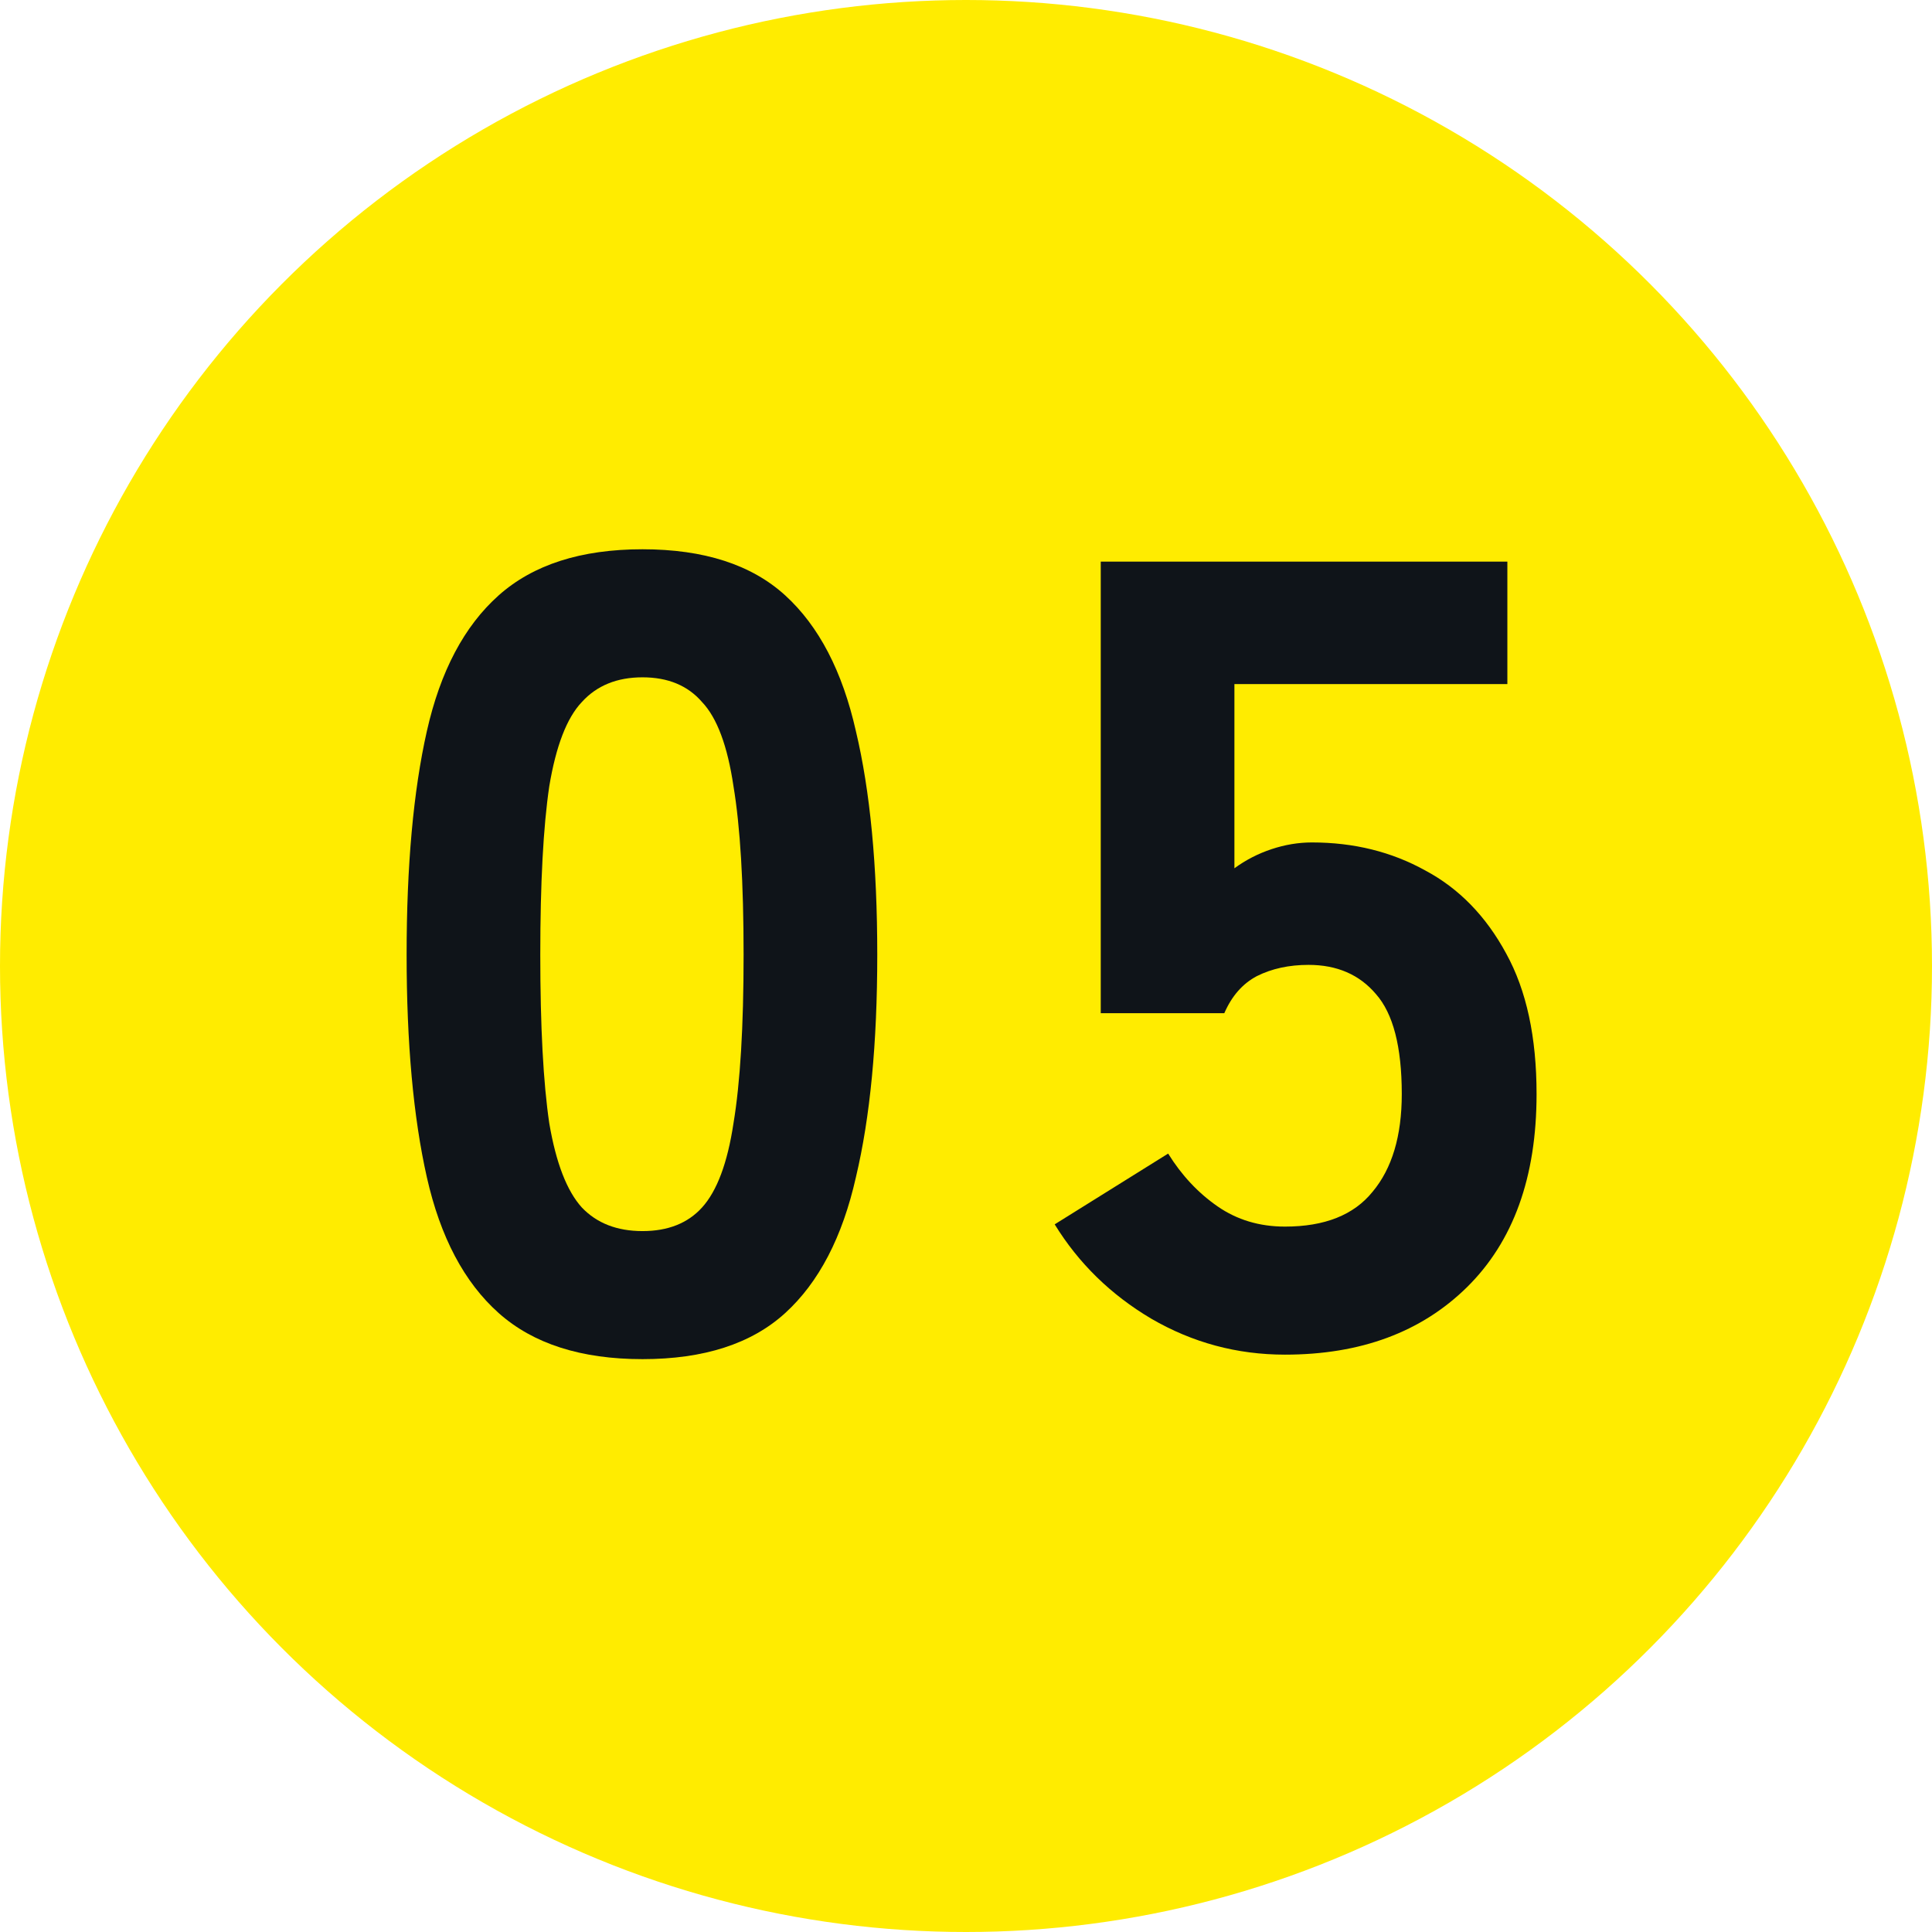<svg width="43" height="43" viewBox="0 0 43 43" fill="none" xmlns="http://www.w3.org/2000/svg">
<circle cx="21.5" cy="21.5" r="21.5" fill="#FFEC00"/>
<path d="M28.599 30.15C27.532 30.15 26.541 29.883 25.624 29.35C24.724 28.817 24.007 28.117 23.474 27.25L25.999 25.675C26.299 26.158 26.666 26.55 27.099 26.85C27.532 27.15 28.032 27.3 28.599 27.3C29.482 27.3 30.132 27.042 30.549 26.525C30.982 26.008 31.199 25.283 31.199 24.35C31.199 23.3 31.007 22.558 30.624 22.125C30.257 21.692 29.757 21.475 29.124 21.475C28.691 21.475 28.307 21.558 27.974 21.725C27.657 21.892 27.416 22.167 27.249 22.55H24.499V12.5H33.549V15.225H27.474V19.325C27.724 19.142 27.999 19 28.299 18.9C28.599 18.8 28.899 18.75 29.199 18.75C30.132 18.75 30.974 18.958 31.724 19.375C32.474 19.775 33.074 20.392 33.524 21.225C33.974 22.042 34.199 23.083 34.199 24.35C34.199 26.2 33.682 27.633 32.649 28.65C31.632 29.65 30.282 30.15 28.599 30.15Z" fill="#0F1419"/>
<path d="M14.3 30.25C12.933 30.25 11.867 29.908 11.1 29.225C10.333 28.542 9.8 27.533 9.5 26.2C9.2 24.867 9.05 23.217 9.05 21.25C9.05 19.267 9.2 17.608 9.5 16.275C9.8 14.942 10.333 13.933 11.1 13.25C11.867 12.567 12.933 12.225 14.3 12.225C15.667 12.225 16.725 12.567 17.475 13.25C18.225 13.933 18.75 14.942 19.05 16.275C19.367 17.608 19.525 19.267 19.525 21.25C19.525 23.217 19.367 24.867 19.05 26.2C18.75 27.533 18.225 28.542 17.475 29.225C16.725 29.908 15.667 30.25 14.3 30.25ZM14.3 27.4C14.867 27.4 15.308 27.225 15.625 26.875C15.958 26.508 16.192 25.883 16.325 25C16.475 24.1 16.55 22.85 16.55 21.25C16.55 19.65 16.475 18.4 16.325 17.5C16.192 16.6 15.958 15.975 15.625 15.625C15.308 15.258 14.867 15.075 14.3 15.075C13.733 15.075 13.283 15.258 12.95 15.625C12.617 15.975 12.375 16.6 12.225 17.5C12.092 18.4 12.025 19.65 12.025 21.25C12.025 22.85 12.092 24.1 12.225 25C12.375 25.883 12.617 26.508 12.95 26.875C13.283 27.225 13.733 27.4 14.3 27.4Z" fill="#0F1419"/>
</svg>
